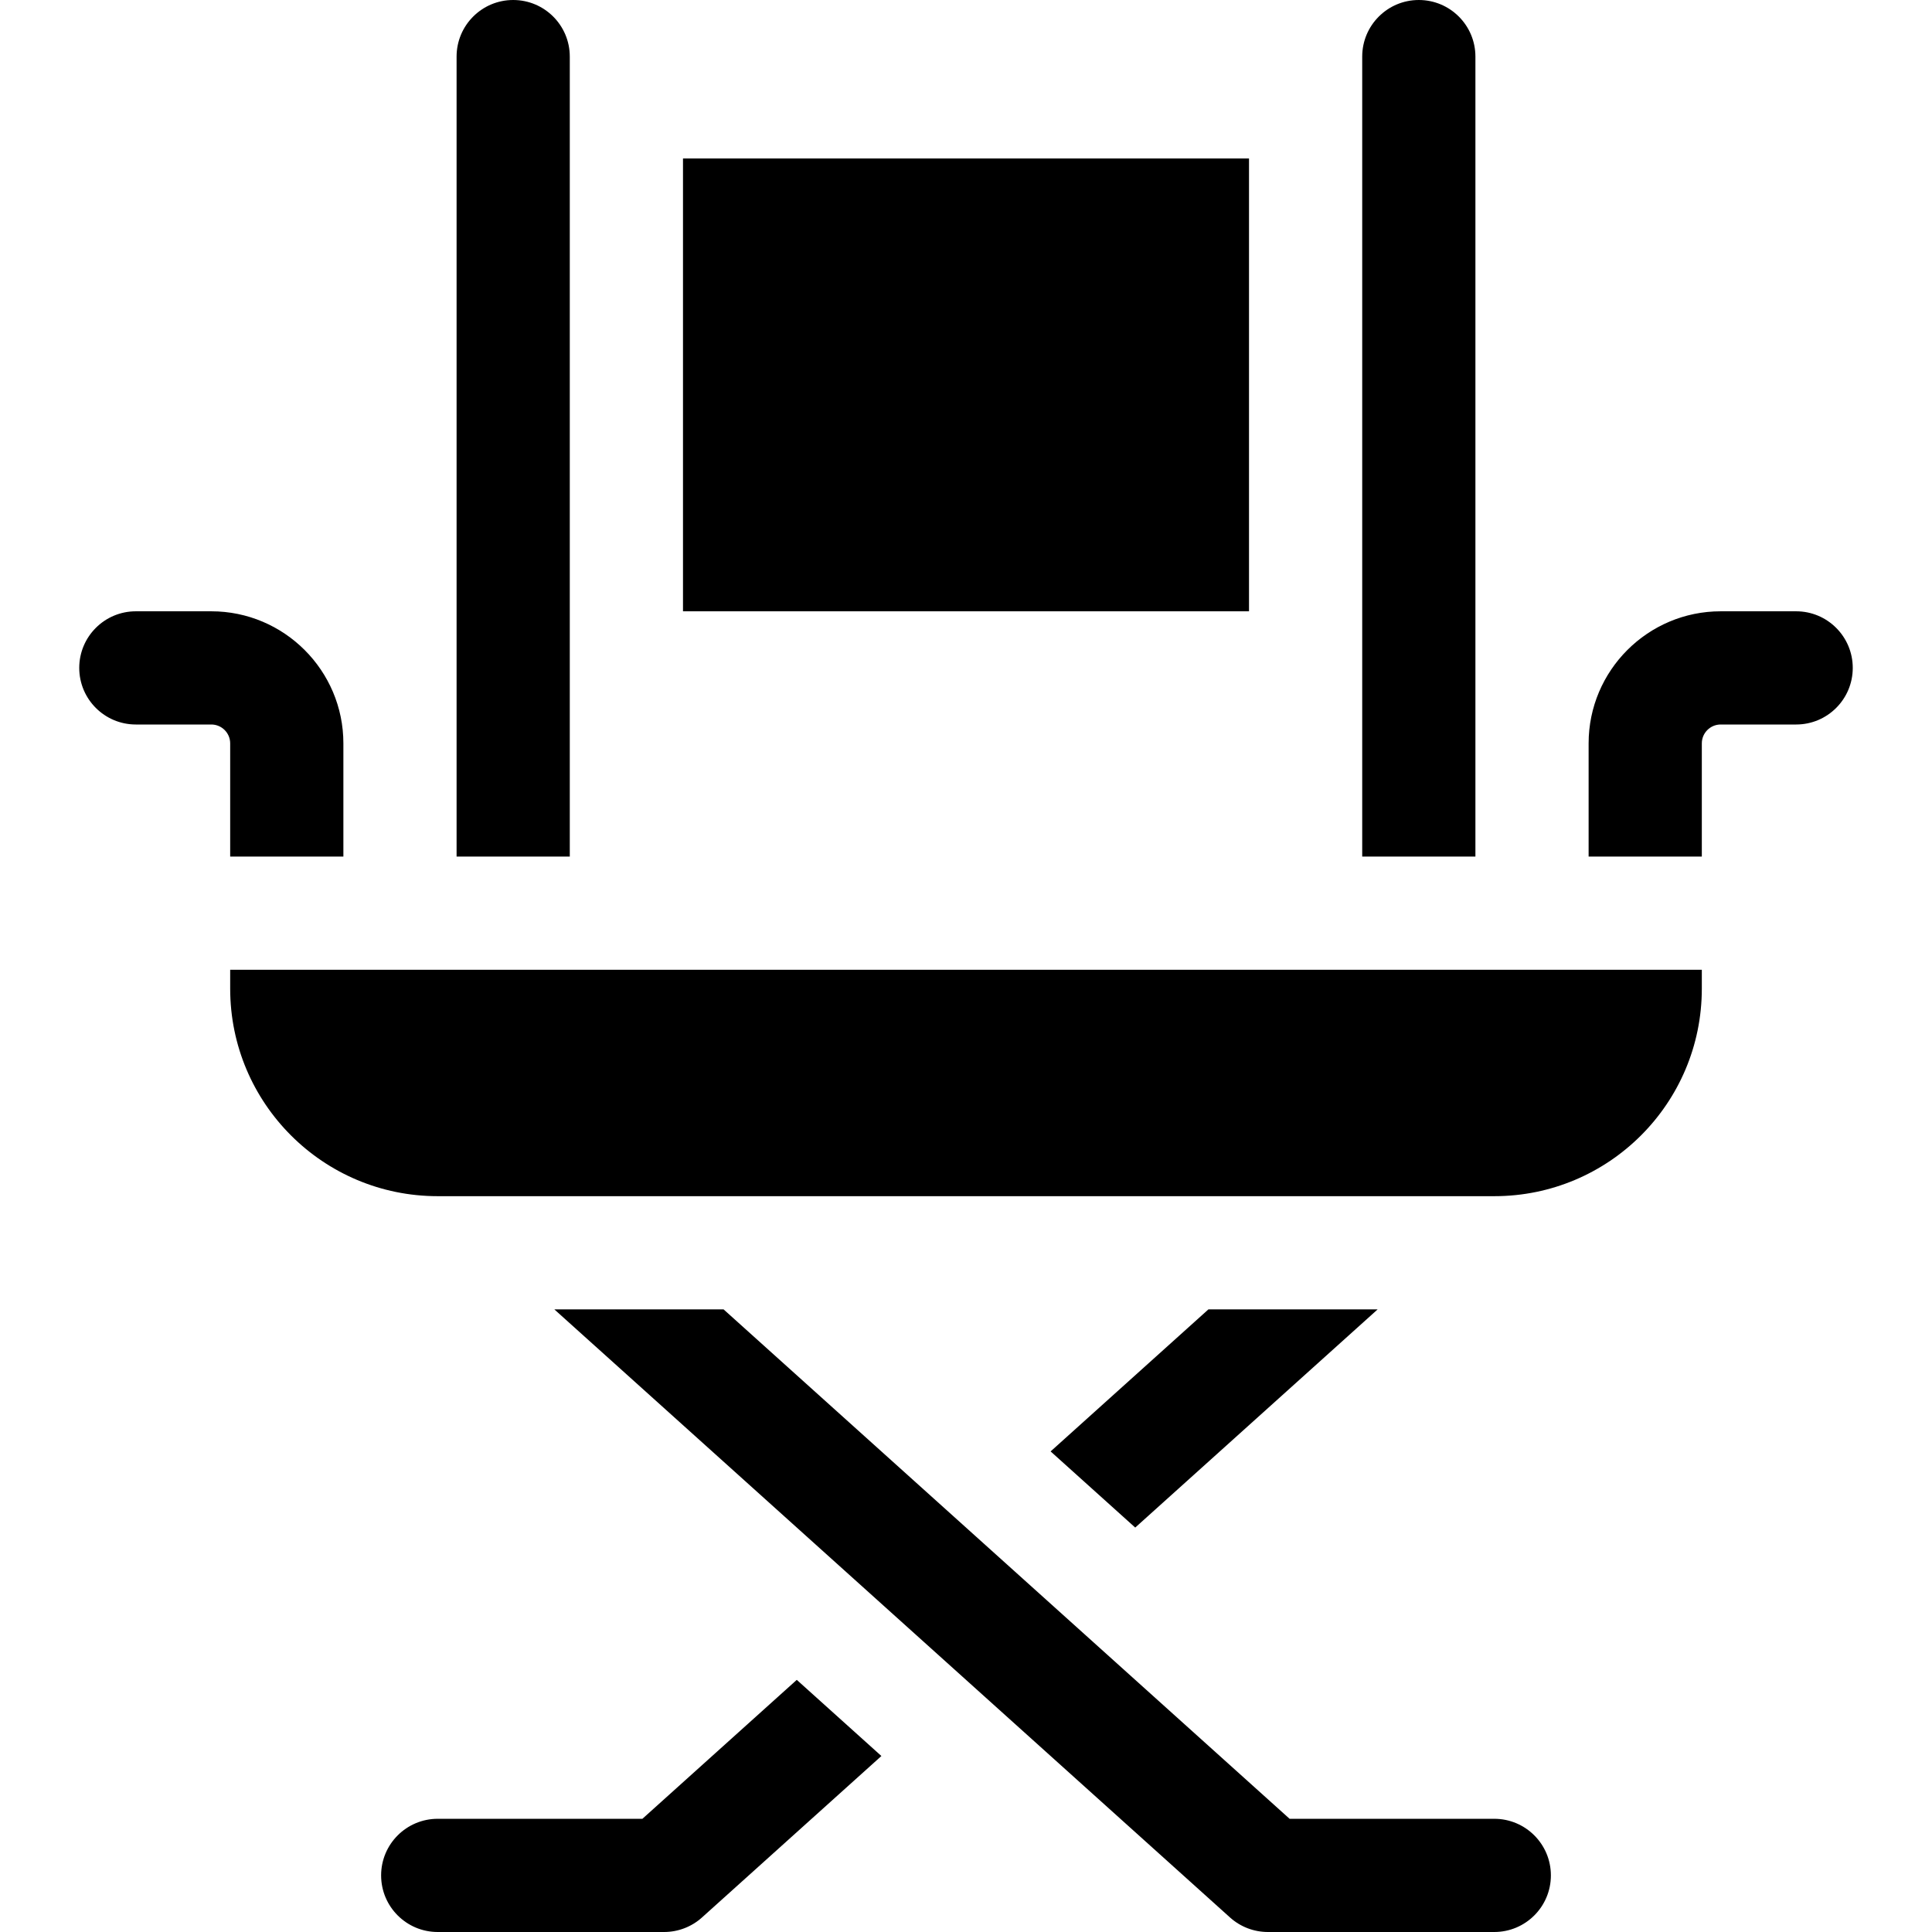 <?xml version="1.0" encoding="UTF-8"?> <svg xmlns="http://www.w3.org/2000/svg" id="Capa_1" height="512" viewBox="0 0 512 512" width="512"><g><path d="m61 262c0 30.376 24.624 55 55 55h280c30.376 0 55-24.624 55-55v-5h-390z"></path><path d="m320.244 347-41.821 37.639 22.423 20.181 64.244-57.82z"></path><path d="m170.244 482h-54.244c-8.284 0-15 6.716-15 15s6.716 15 15 15h60c3.706 0 7.28-1.372 10.035-3.851l47.543-42.788-22.423-20.18z"></path><path d="m396 482h-54.244l-150-135h-44.846l179.055 161.149c2.755 2.479 6.329 3.851 10.035 3.851h60c8.284 0 15-6.716 15-15s-6.716-15-15-15z"></path><path d="m391 15c0-8.284-6.716-15-15-15s-15 6.716-15 15v212h30z"></path><path d="m181 42h150v120h-150z"></path><path d="m151 15c0-8.284-6.716-15-15-15s-15 6.716-15 15v212h30z"></path><path d="m476 162h-20c-19.299 0-35 15.701-35 35v30h30v-30c0-2.757 2.243-5 5-5h20c8.284 0 15-6.716 15-15s-6.716-15-15-15z"></path><path d="m61 227h30v-30c0-19.299-15.701-35-35-35h-20c-8.284 0-15 6.716-15 15s6.716 15 15 15h20c2.757 0 5 2.243 5 5z"></path></g></svg> 